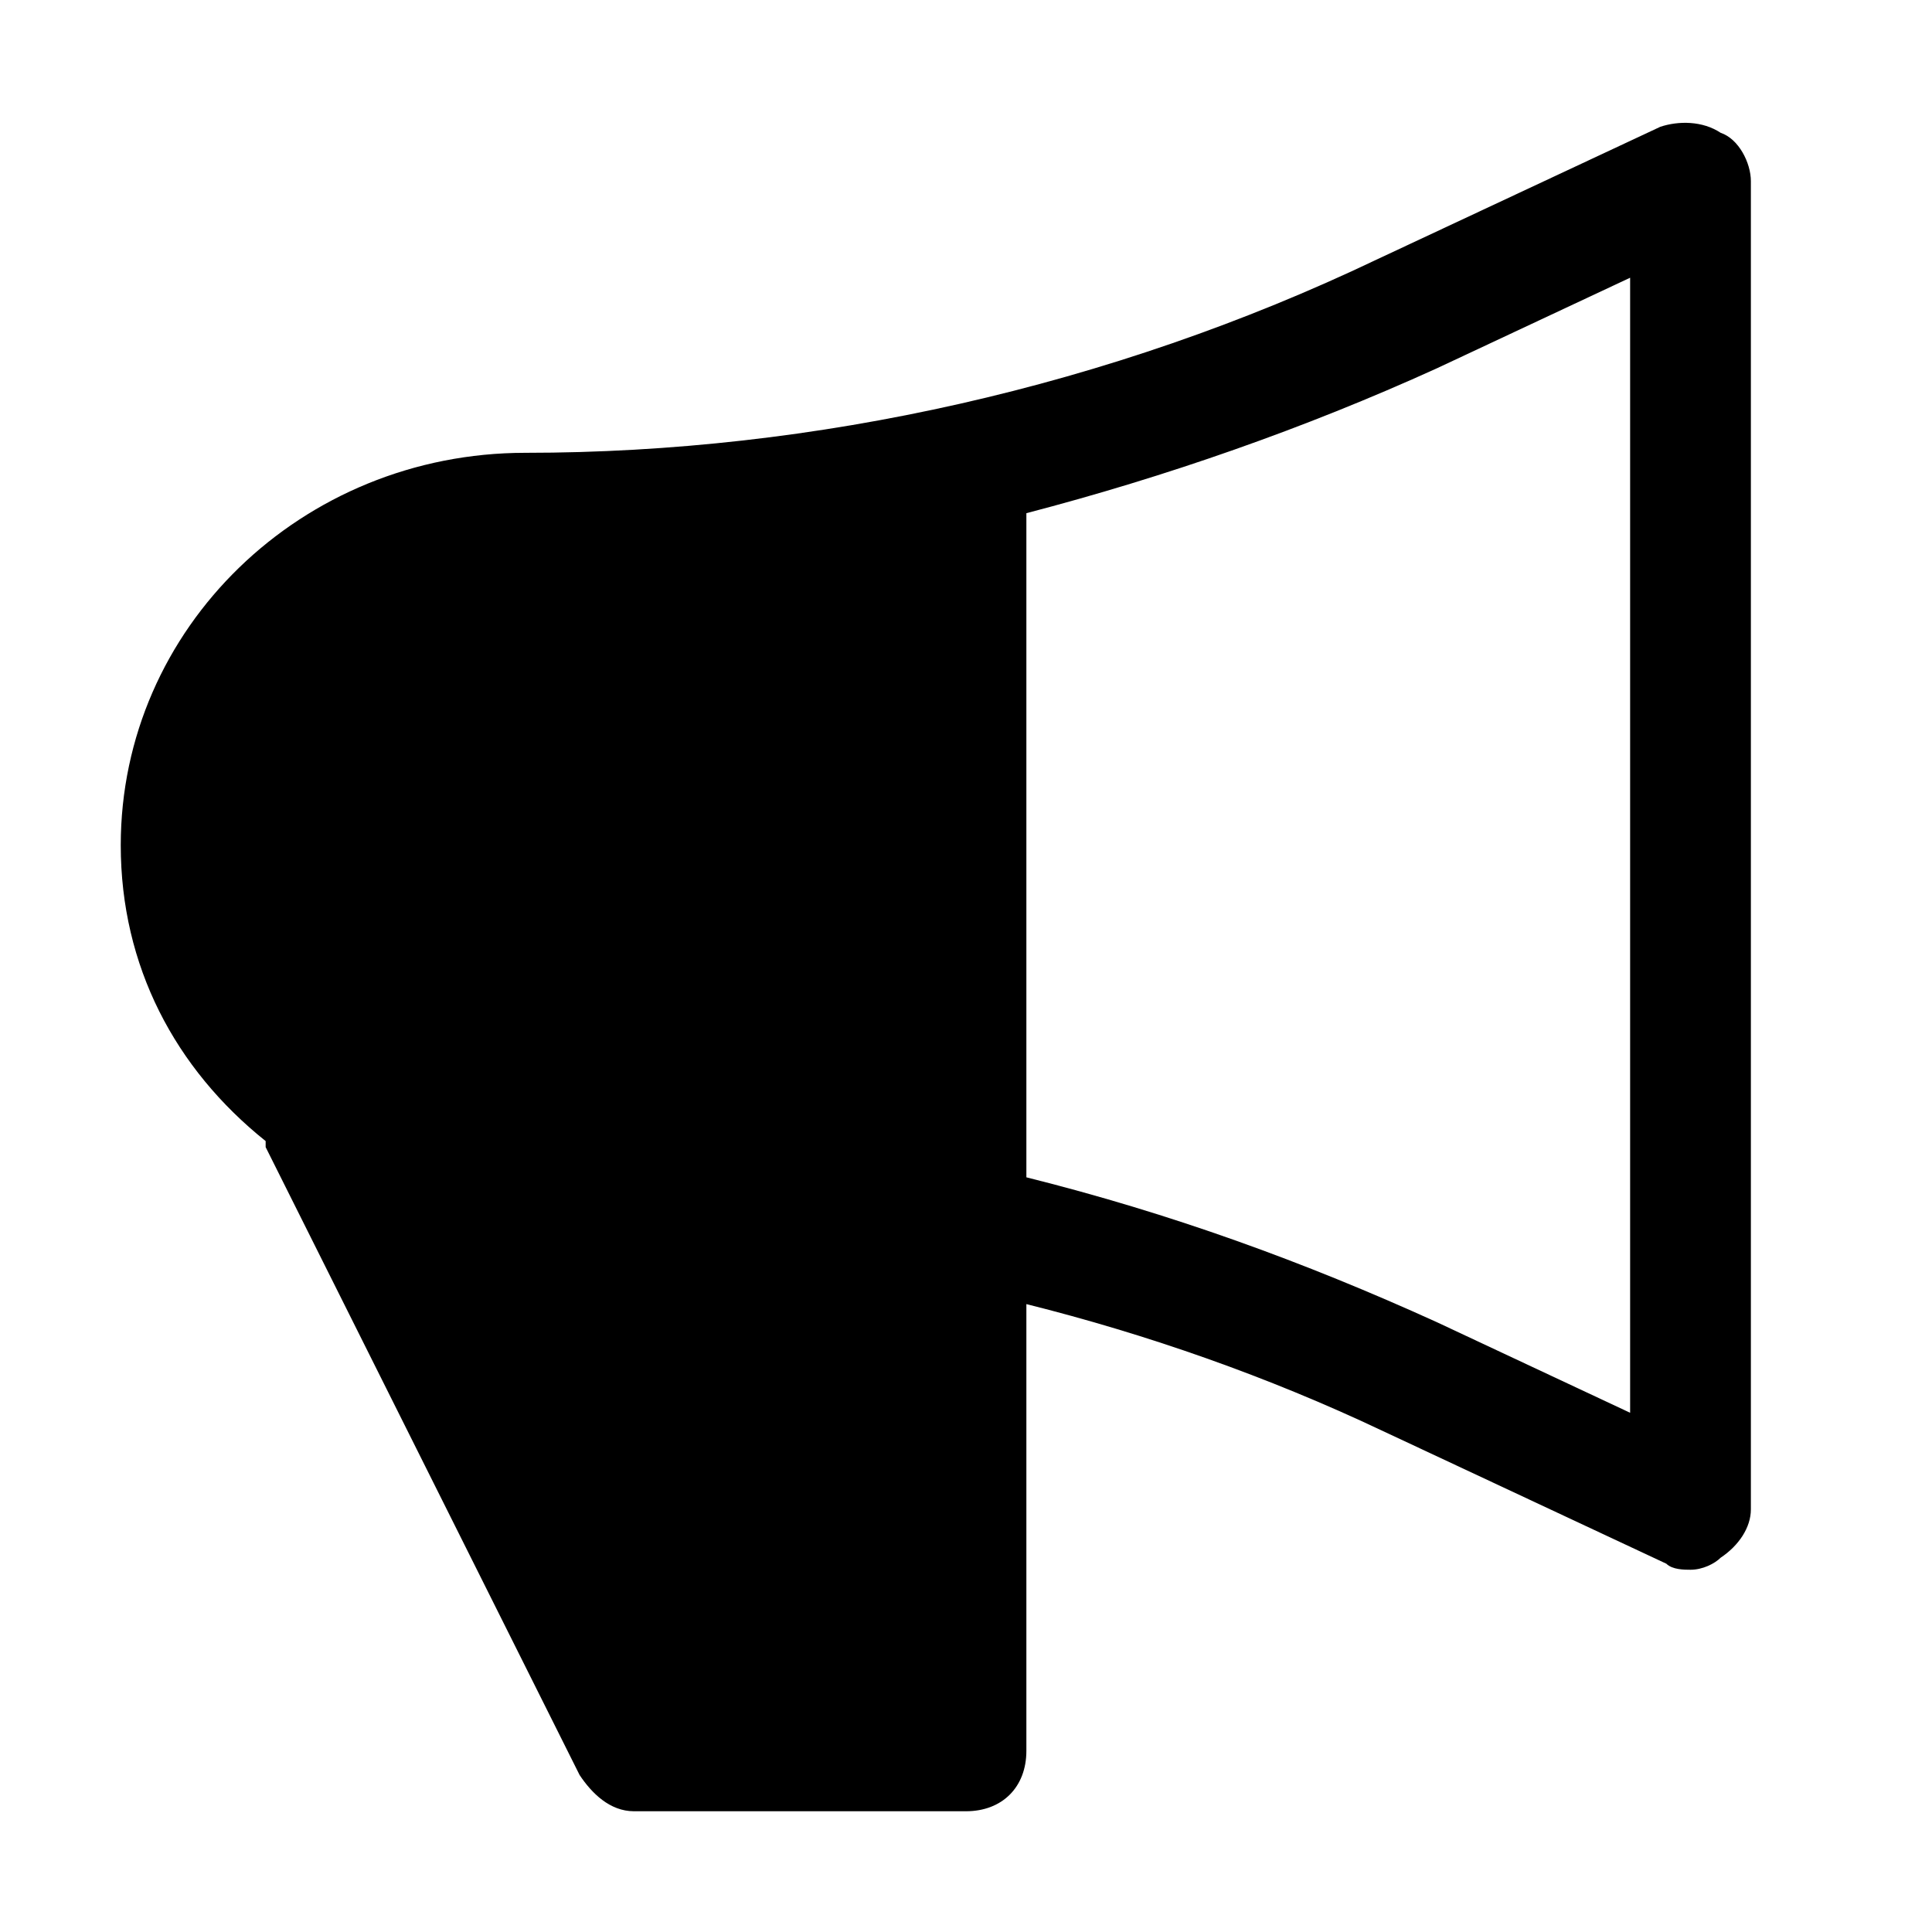 <?xml version="1.0" encoding="utf-8"?>

<!-- Uploaded to: SVG Repo, www.svgrepo.com, Generator: SVG Repo Mixer Tools -->
<svg fill="#000000" height="800px" width="800px" version="1.1" id="Icons" xmlns="http://www.w3.org/2000/svg" xmlns:xlink="http://www.w3.org/1999/xlink" 
	 viewBox="0 0 32 32" xml:space="preserve">
<path d="M28.5,2.2c-0.3-0.2-0.7-0.2-1-0.1l-4.7,2.2c-4.4,2.1-9.3,3.2-14.1,3.2C5,7.5,2,10.4,2,14c0,2,0.9,3.7,2.4,4.9
	c0,0,0,0.1,0,0.1l5.2,10.4c0.2,0.3,0.5,0.6,0.9,0.6H16c0.6,0,1-0.4,1-1v-7.4c2,0.5,4,1.2,5.9,2.1l4.7,2.2C27.7,26,27.9,26,28,26
	c0.2,0,0.4-0.1,0.5-0.2c0.3-0.2,0.5-0.5,0.5-0.8V3C29,2.7,28.8,2.3,28.5,2.2z M27,23.4l-3.2-1.5c-2.2-1-4.4-1.8-6.8-2.4V8.6
	c0,0,0,0,0-0.1c2.3-0.6,4.6-1.4,6.8-2.4L27,4.6V23.4z"/>
</svg>